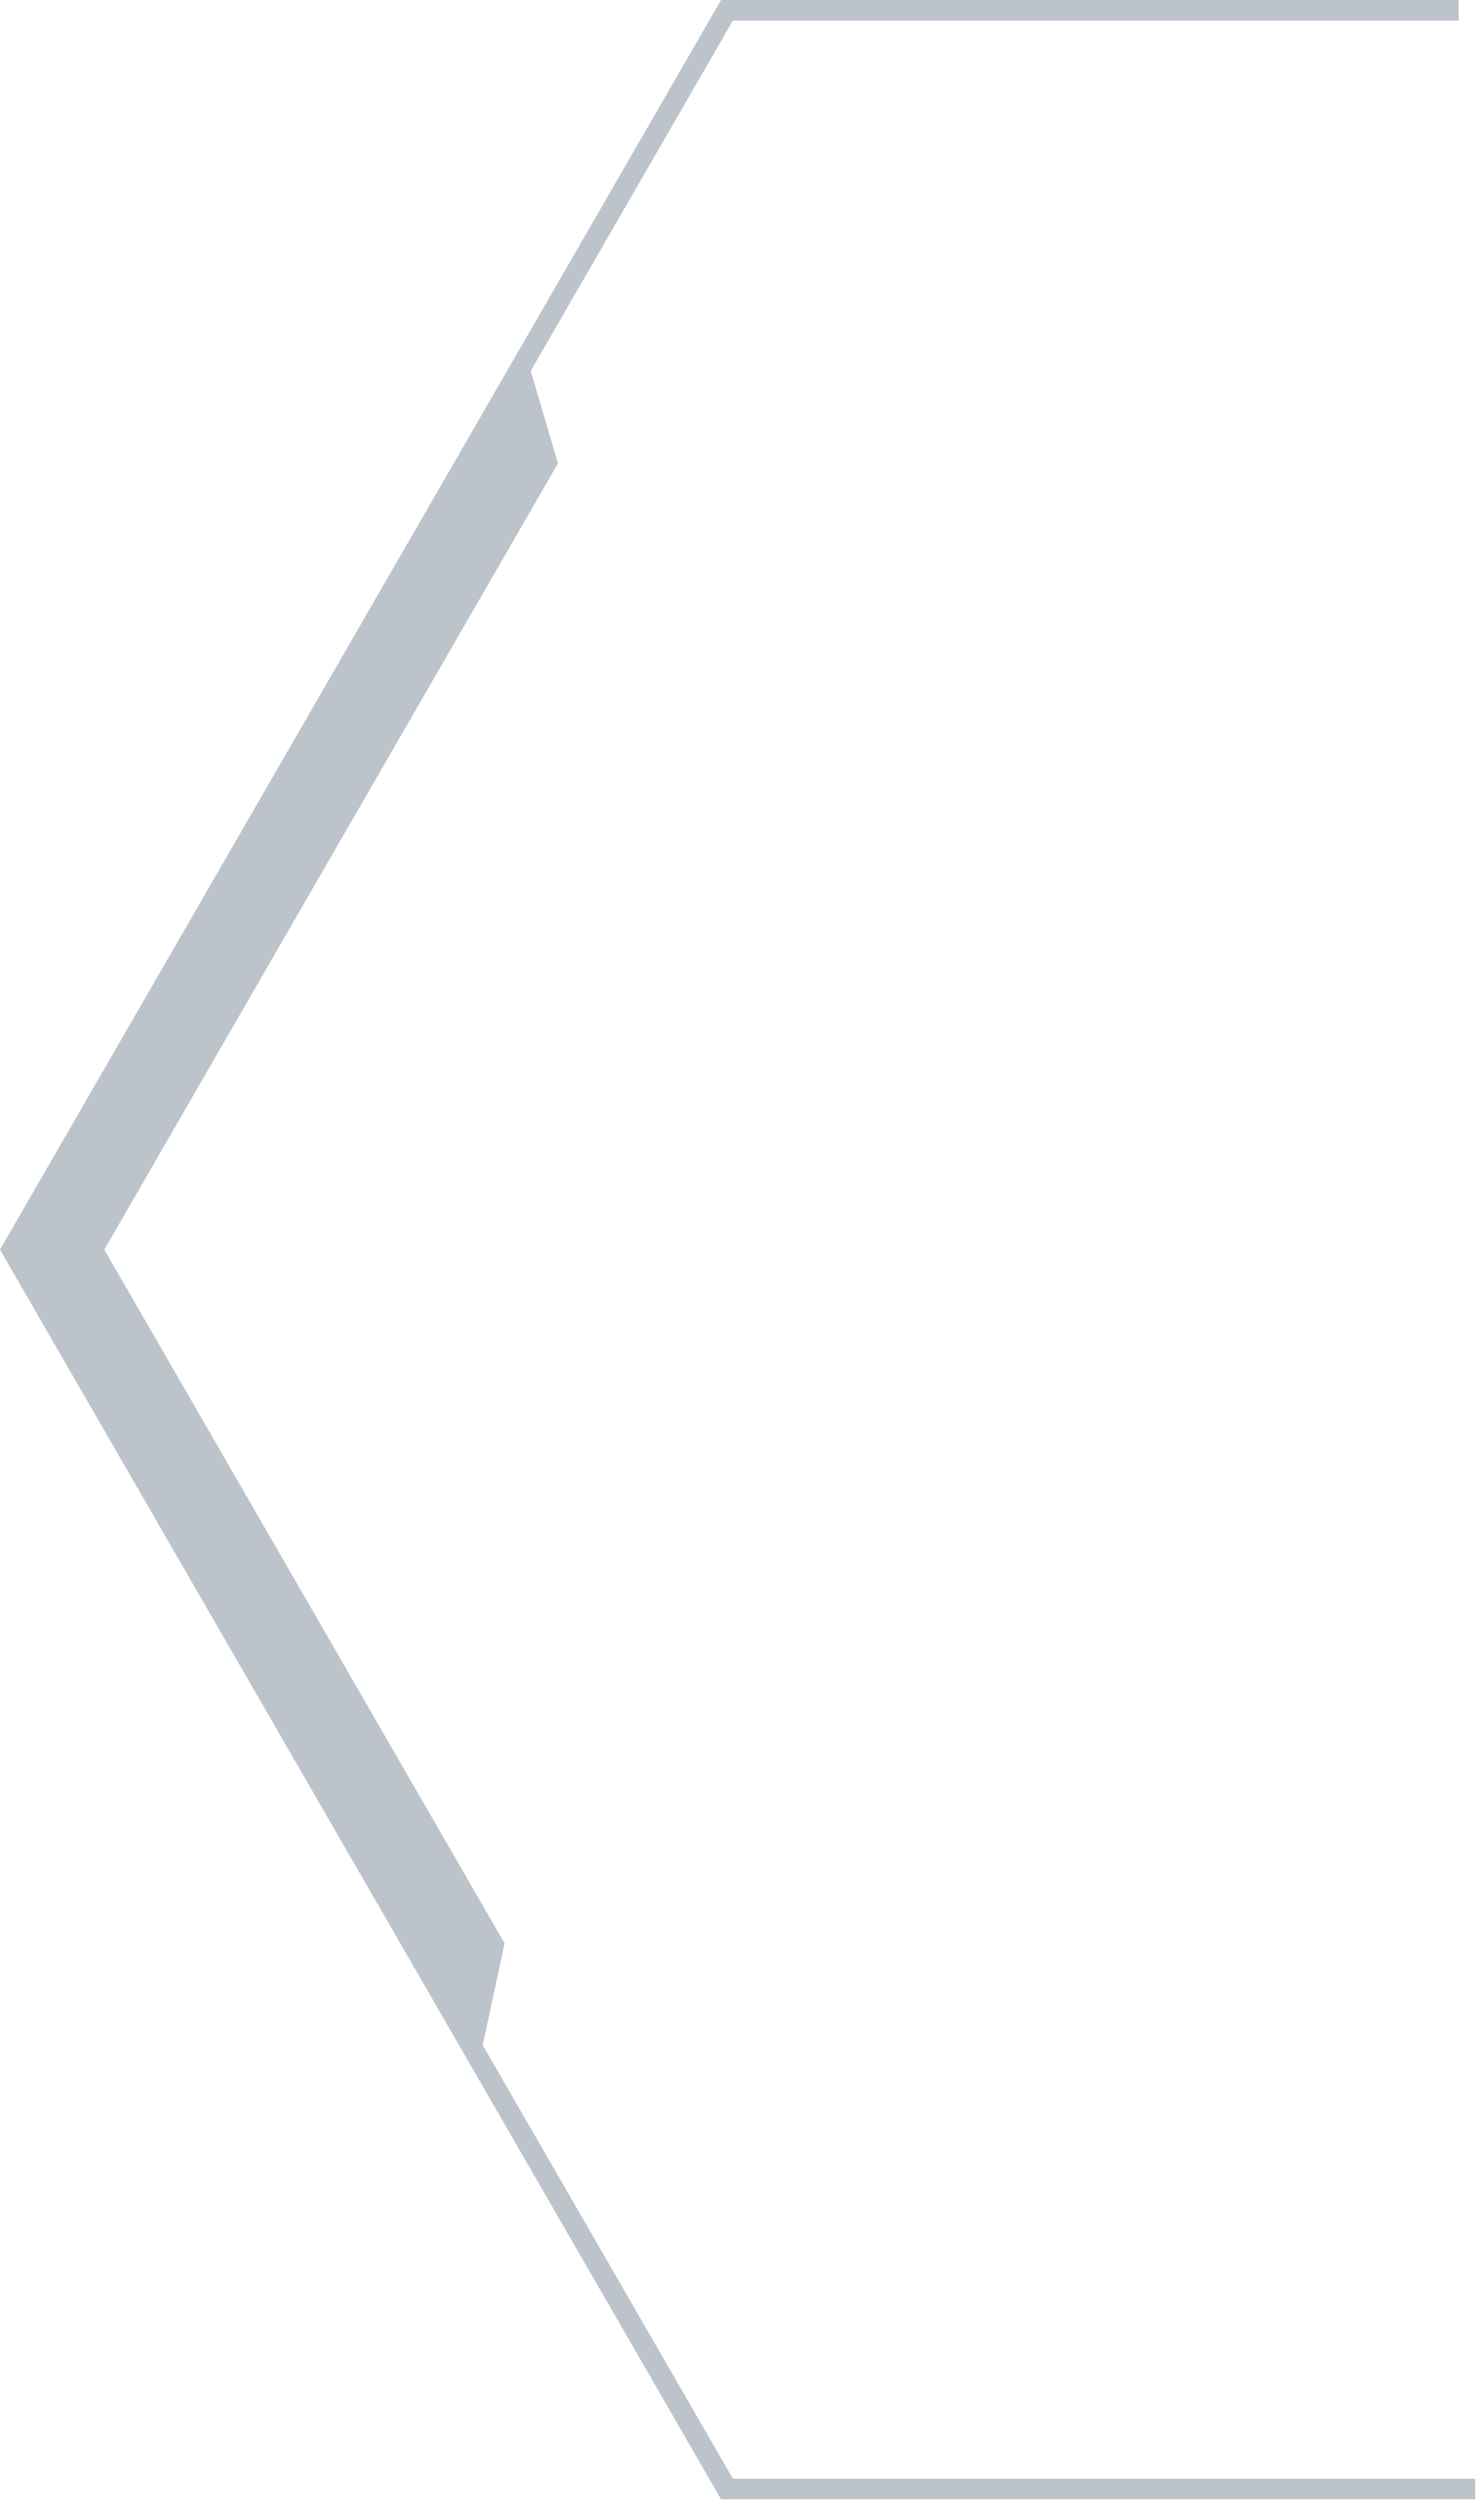 <?xml version="1.0" encoding="UTF-8"?> <svg xmlns="http://www.w3.org/2000/svg" width="454" height="768" viewBox="0 0 454 768" fill="none"><path d="M448.364 0H221.634L0 383.882L221.634 767.765H453.459V761.45H225.28L148.375 628.246L155.098 596.991L32.06 383.882L171.503 142.36L163.139 113.945L225.28 6.314H448.364V0Z" fill="#BCC3CB"></path></svg> 